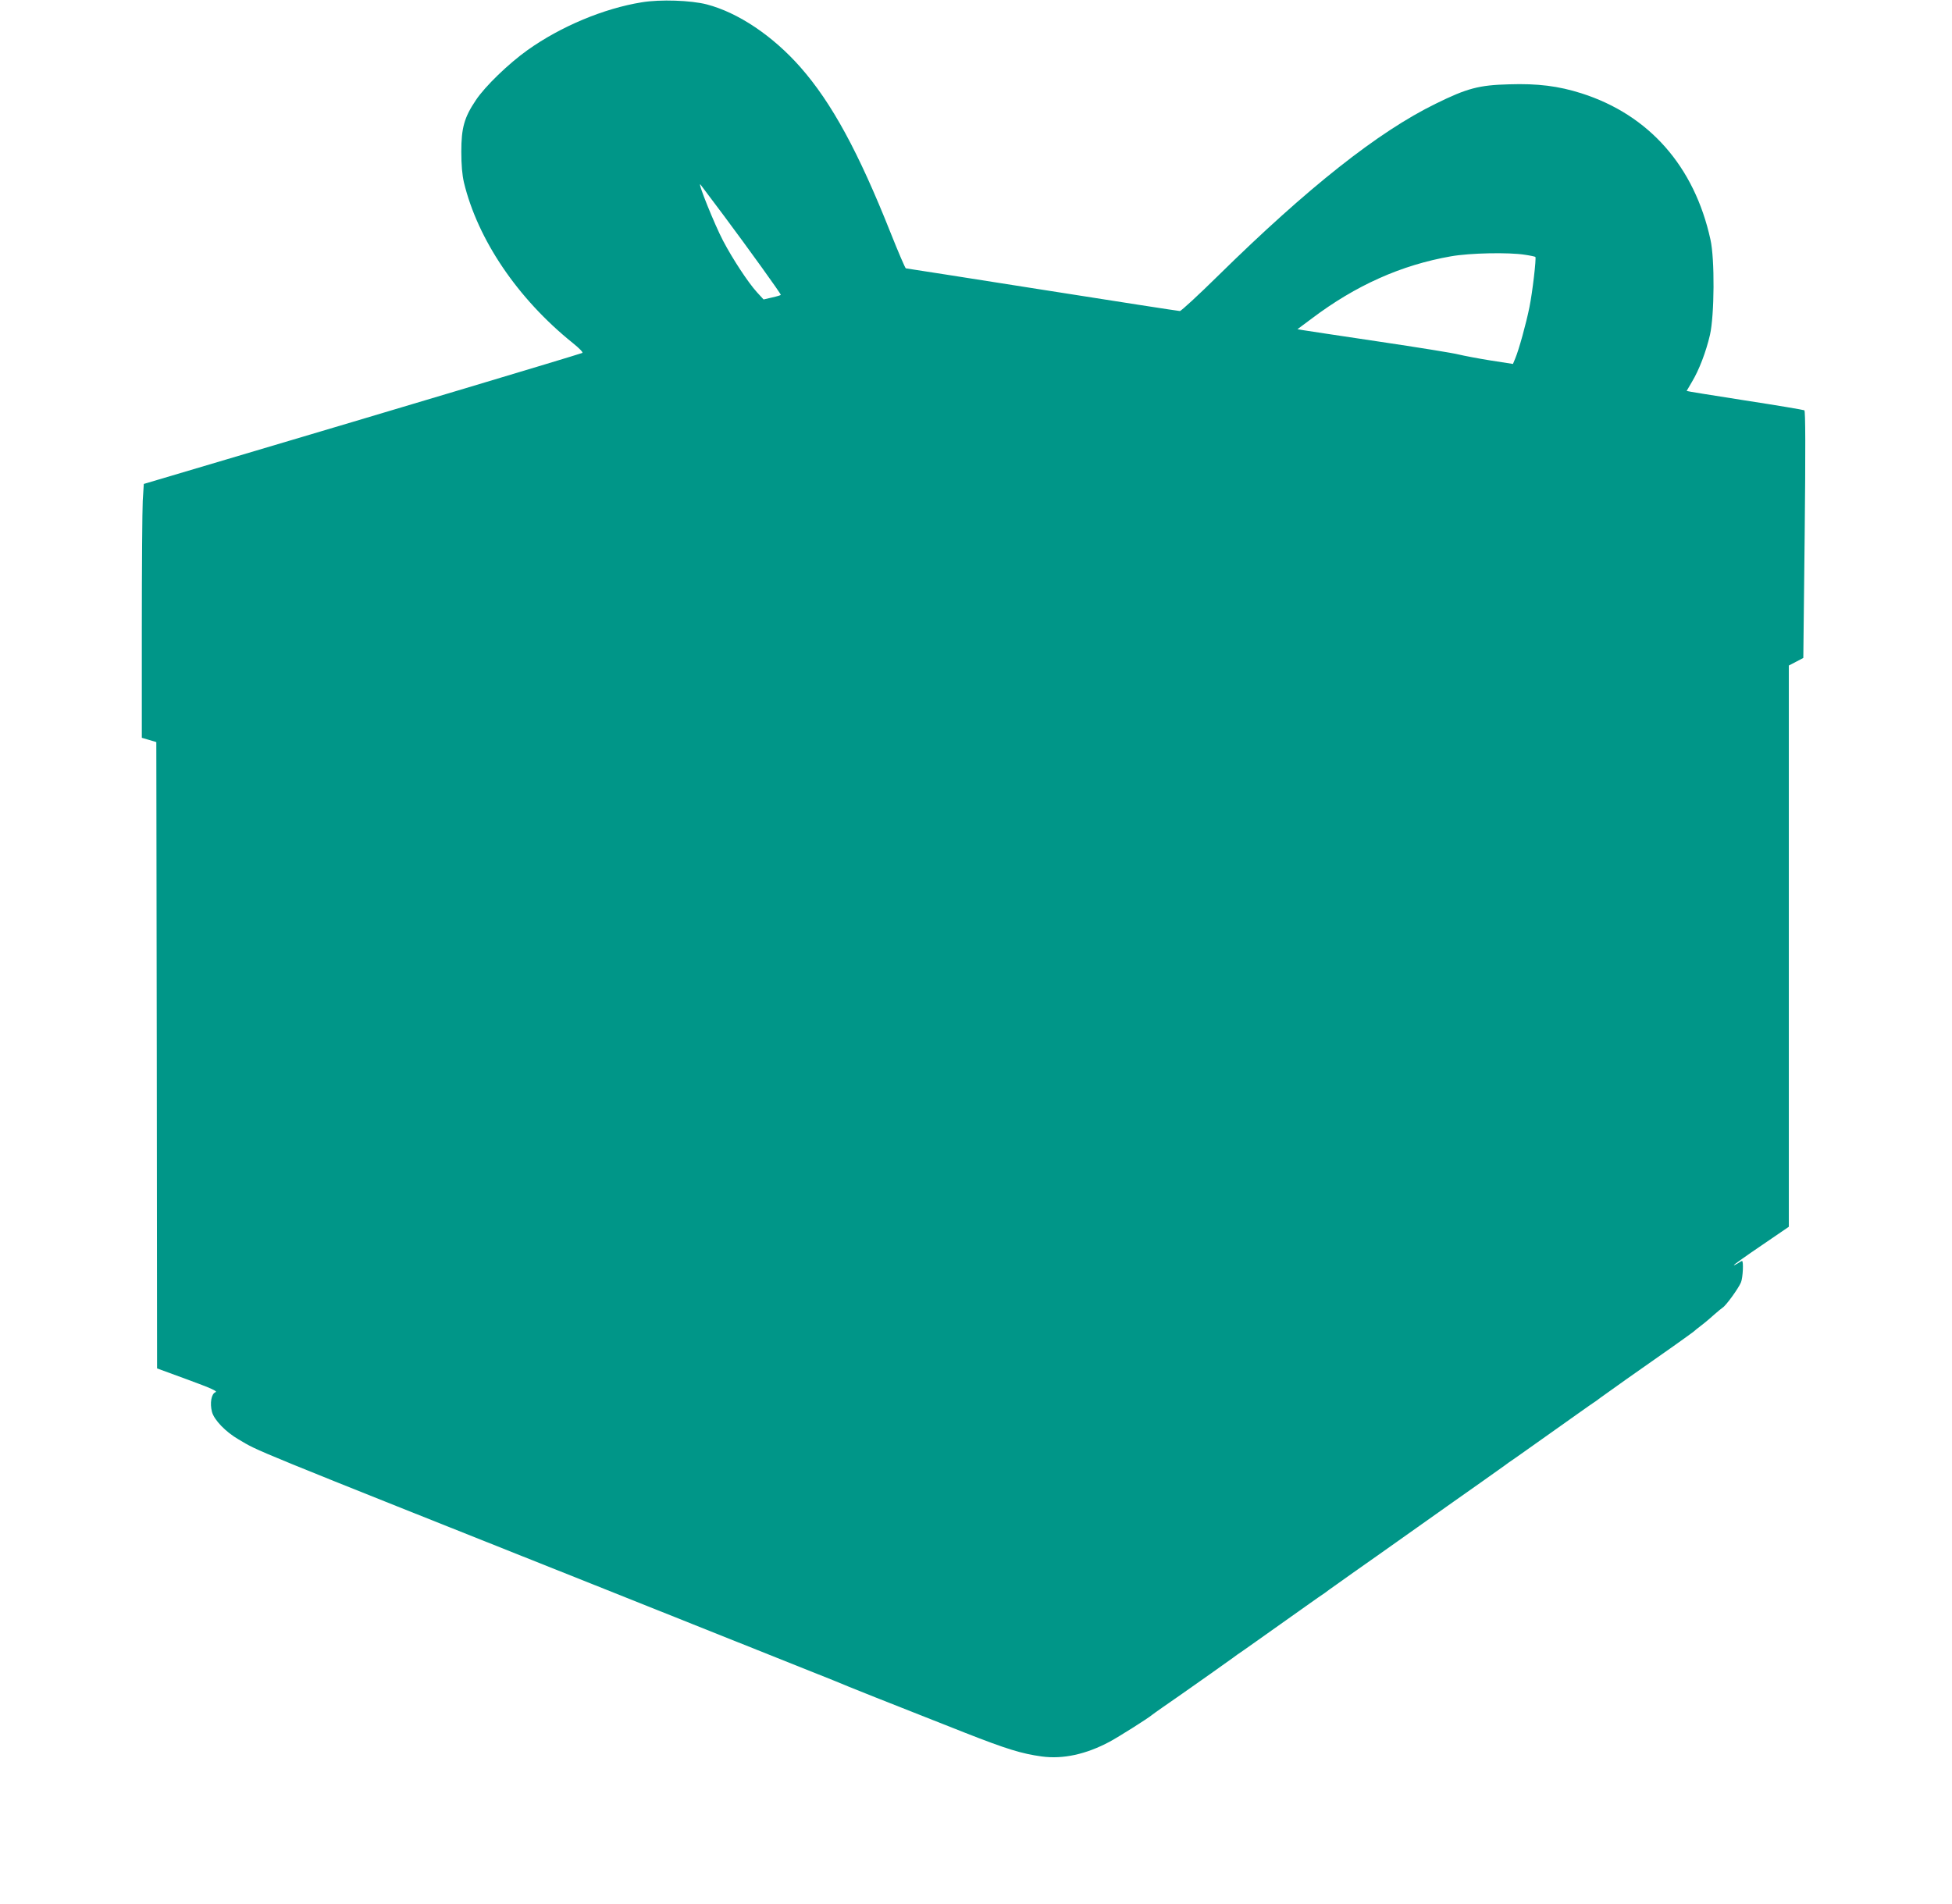 <?xml version="1.0" standalone="no"?>
<!DOCTYPE svg PUBLIC "-//W3C//DTD SVG 20010904//EN"
 "http://www.w3.org/TR/2001/REC-SVG-20010904/DTD/svg10.dtd">
<svg version="1.0" xmlns="http://www.w3.org/2000/svg"
 width="1280pt" height="1249pt" viewBox="0 0 1280 1249"
 preserveAspectRatio="xMidYMid meet">
<g transform="translate(0,1249) scale(0.1,-0.1)"
fill="#009688" stroke="none">
<path d="M4209 12475 c-249 -40 -531 -158 -749 -313 -125 -89 -279 -238 -339
-328 -77 -114 -96 -183 -96 -339 0 -88 6 -153 17 -201 91 -377 353 -763 713
-1053 45 -36 71 -63 63 -66 -87 -29 -1206 -364 -2329 -697 l-546 -162 -7 -110
c-3 -61 -6 -436 -6 -833 l0 -722 48 -14 47 -14 3 -2054 2 -2054 202 -74 c155
-57 197 -76 181 -82 -27 -10 -38 -72 -23 -129 14 -53 90 -132 175 -181 142
-83 -2 -24 2405 -983 795 -317 1468 -586 1495 -597 87 -37 353 -143 864 -344
270 -106 370 -137 502 -155 139 -19 291 14 446 97 59 32 250 152 278 176 8 7
104 74 195 137 57 39 327 231 335 237 6 5 39 29 75 53 36 25 69 49 75 53 5 4
80 57 165 117 85 60 160 113 165 117 6 4 39 28 75 53 36 24 70 48 75 53 9 7
293 208 335 237 8 6 116 82 240 170 124 88 232 164 240 170 42 29 326 230 335
237 6 5 39 29 75 53 36 25 69 49 75 53 5 4 80 57 165 117 85 60 160 113 165
117 6 4 39 28 75 53 36 24 70 48 75 53 11 9 289 206 477 337 66 47 126 90 132
95 6 6 31 26 56 45 25 19 62 51 83 70 21 19 45 38 52 43 21 11 105 127 121
166 13 30 18 141 7 141 -2 0 -15 -7 -28 -16 -14 -9 -25 -14 -25 -11 0 3 81 61
180 128 l180 123 0 1840 0 1841 48 25 47 25 9 809 c6 558 5 810 -2 815 -6 3
-182 33 -391 65 -210 33 -381 60 -381 62 0 1 16 28 35 60 46 76 92 196 118
308 29 128 32 497 3 625 -105 480 -403 818 -846 959 -151 48 -287 65 -474 59
-198 -5 -276 -26 -481 -127 -377 -184 -839 -550 -1426 -1127 -130 -128 -244
-233 -252 -233 -9 0 -415 63 -903 140 -488 77 -891 140 -894 140 -4 0 -49 105
-100 233 -211 531 -386 853 -592 1087 -181 205 -407 357 -613 411 -104 27
-306 34 -426 14z m538 -1400 c161 -216 373 -510 373 -519 0 -2 -25 -10 -57
-17 l-56 -13 -44 48 c-58 64 -159 218 -221 336 -56 106 -171 392 -149 370 2
-3 72 -95 154 -205z m5253 -256 c35 -5 66 -12 68 -14 7 -7 -19 -233 -39 -330
-22 -109 -69 -279 -93 -336 l-15 -36 -148 23 c-81 13 -175 31 -208 39 -33 9
-269 47 -525 85 -256 38 -480 72 -498 75 l-34 6 94 70 c289 218 587 351 913
408 125 22 379 27 485 10z"/>
</g>
</svg>
